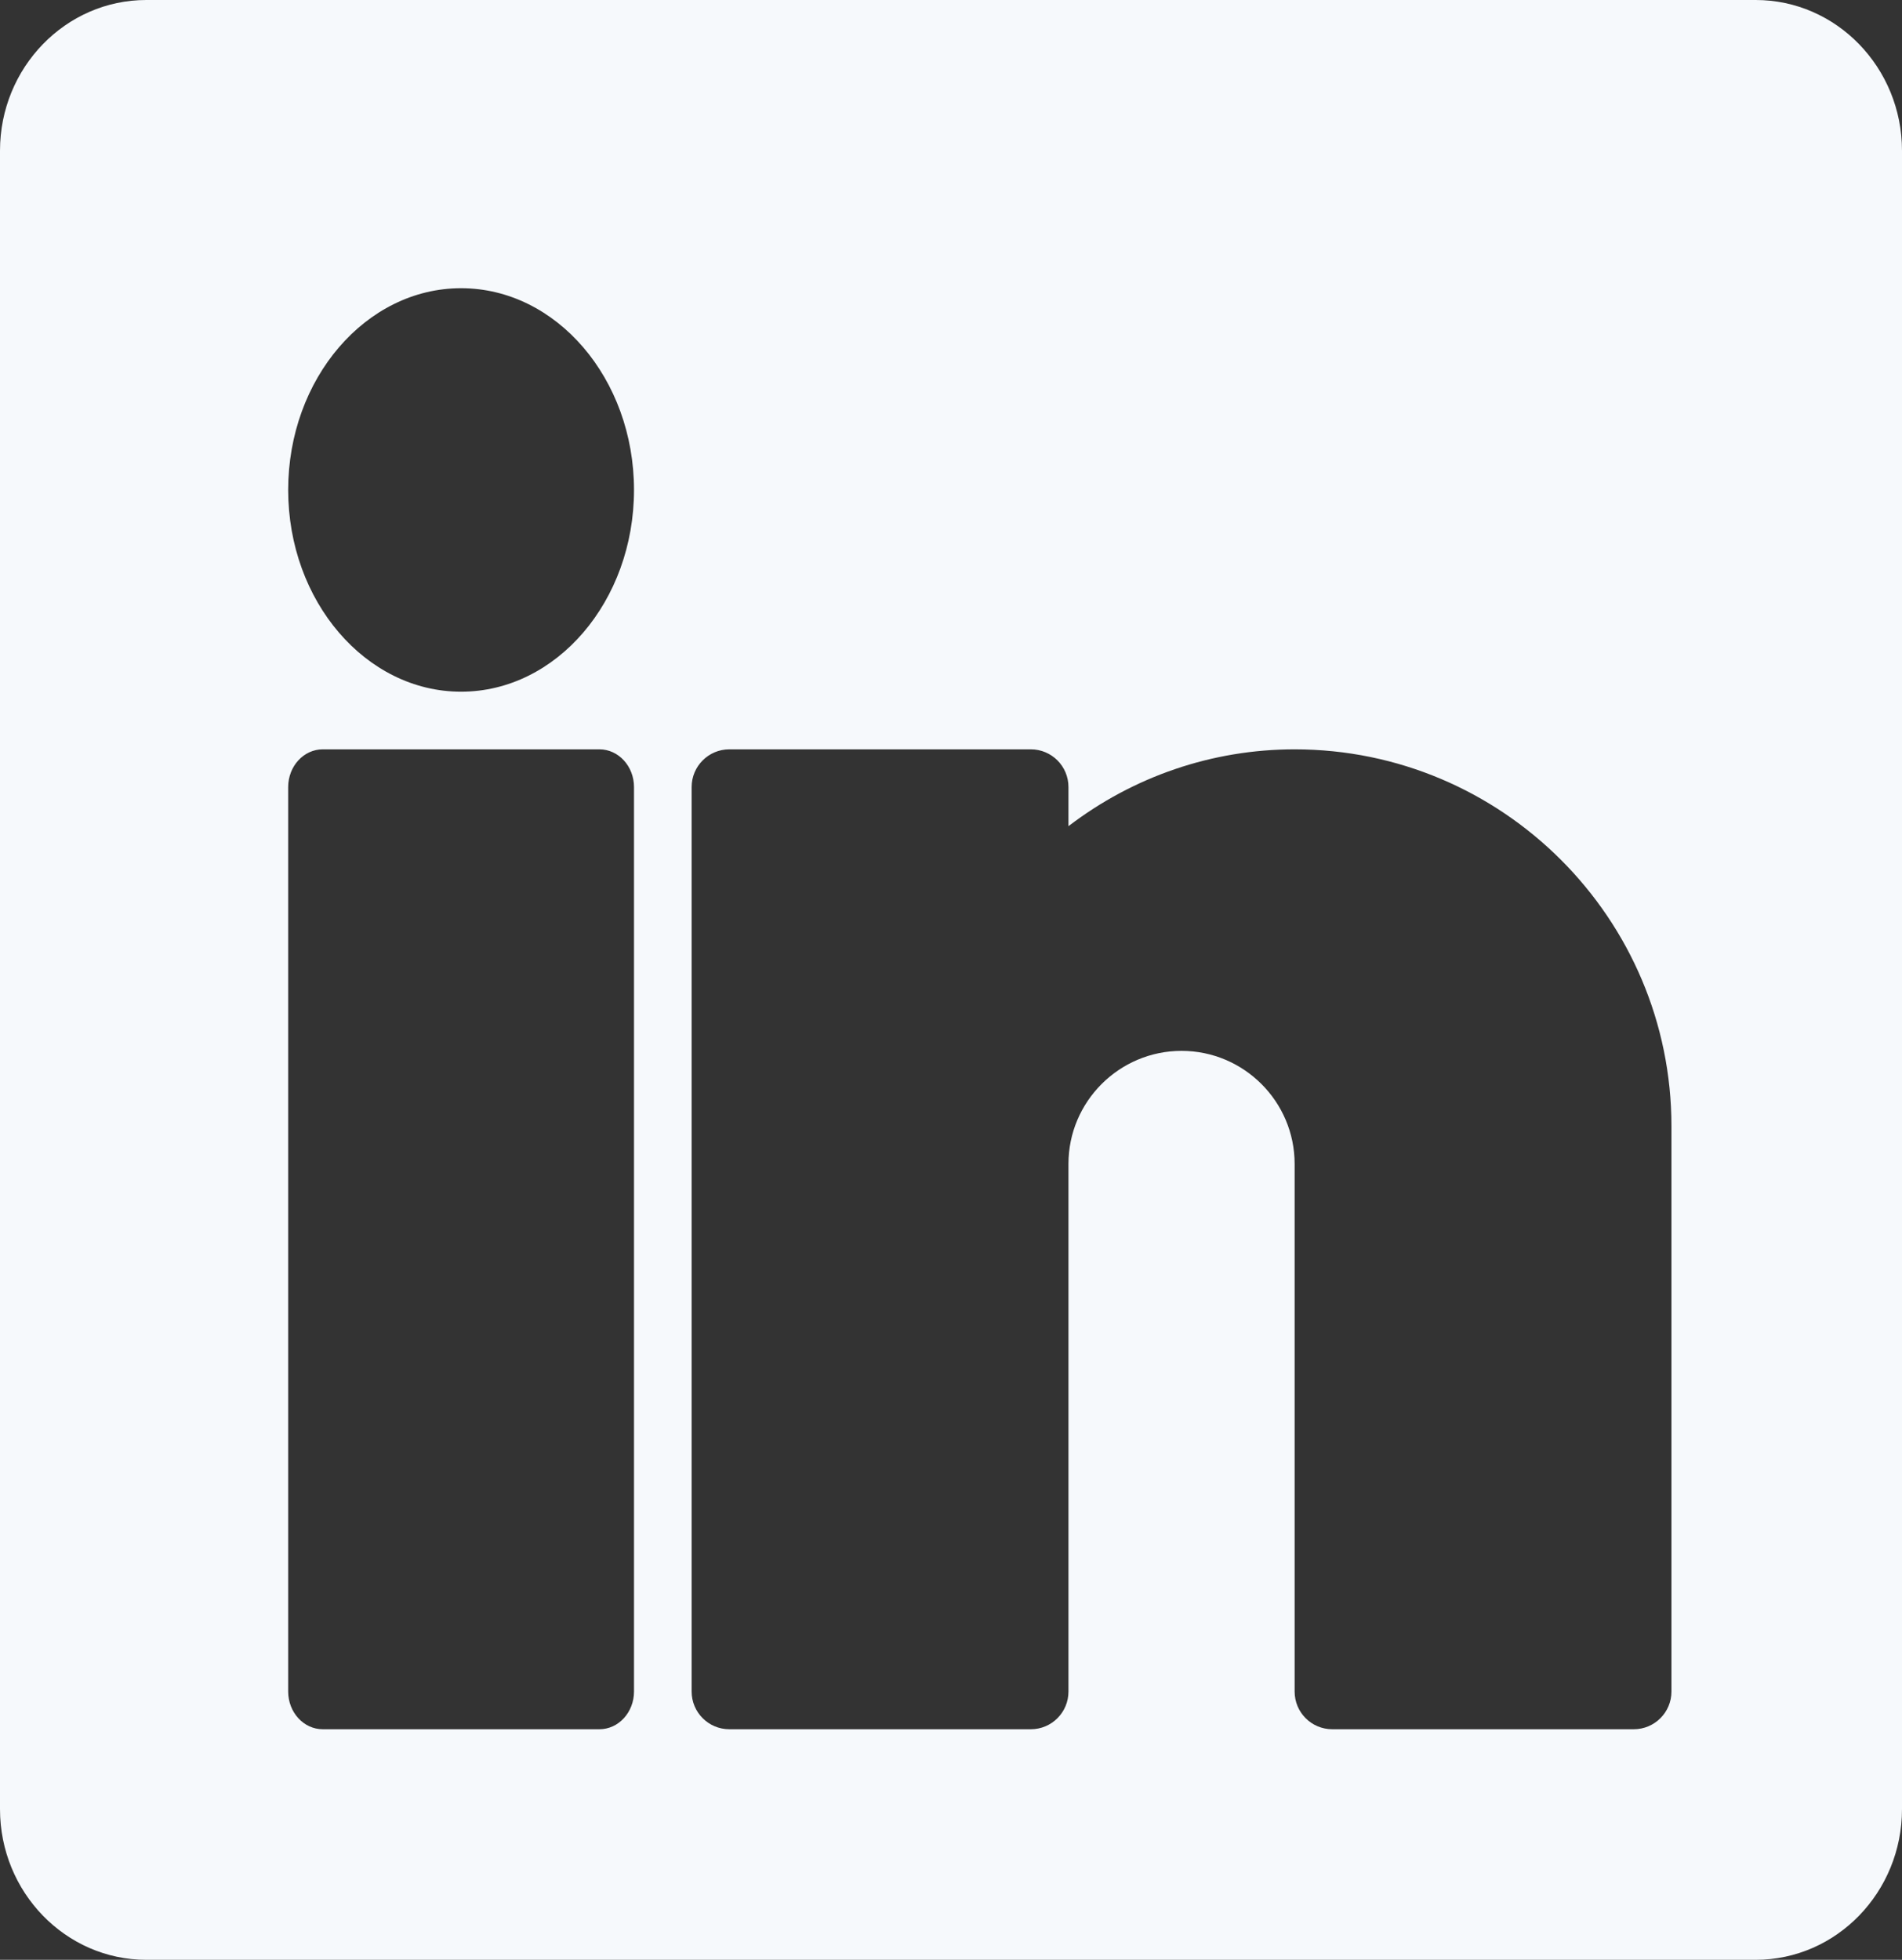 <?xml version="1.0" encoding="UTF-8"?>
<svg width="33px" height="34px" viewBox="0 0 33 34" version="1.1" xmlns="http://www.w3.org/2000/svg" xmlns:xlink="http://www.w3.org/1999/xlink">
    <rect x="0" y="0" width="33" height="34" fill="#333333" stroke="none"/>
    <title>64E6F56B-EA8B-404C-8847-A1427BF2EF27</title>
    <g id="Page-1" stroke="none" stroke-width="1" fill="none" fill-rule="evenodd">
        <g id="mobile---414" transform="translate(-221, -678)" fill="#F6F9FC">
            <path d="M250,707.346 C250,707.707 249.707,708 249.346,708 L244.115,708 C243.754,708 243.462,707.707 243.462,707.346 L243.462,698.192 C243.462,697.111 242.581,696.231 241.5,696.231 C240.419,696.231 239.538,697.111 239.538,698.192 L239.538,707.346 C239.538,707.707 239.246,708 238.885,708 L233.654,708 C233.293,708 233,707.707 233,707.346 L233,691.654 C233,691.293 233.293,691 233.654,691 L238.885,691 C239.246,691 239.538,691.293 239.538,691.654 L239.538,692.333 C240.662,691.473 242.03,691 243.462,691 C247.067,691 250,693.933 250,697.538 L250,707.346 Z M229,690 C227.346,690 226,688.429 226,686.5 C226,684.571 227.346,683 229,683 C230.654,683 232,684.571 232,686.5 C232,688.429 230.654,690 229,690 L229,690 Z M232,707.346 C232,707.707 231.731,708 231.4,708 L226.6,708 C226.269,708 226,707.707 226,707.346 L226,691.654 C226,691.293 226.269,691 226.6,691 L231.4,691 C231.731,691 232,691.293 232,691.654 L232,707.346 Z M251.462,678 L223.538,678 C222.138,678 221,679.173 221,680.615 L221,709.385 C221,710.827 222.138,712 223.538,712 L251.462,712 C252.862,712 254,710.827 254,709.385 L254,680.615 C254,679.173 252.862,678 251.462,678 L251.462,678 Z" id="Fill-115-Copy"></path>
        </g>
    </g>
</svg>